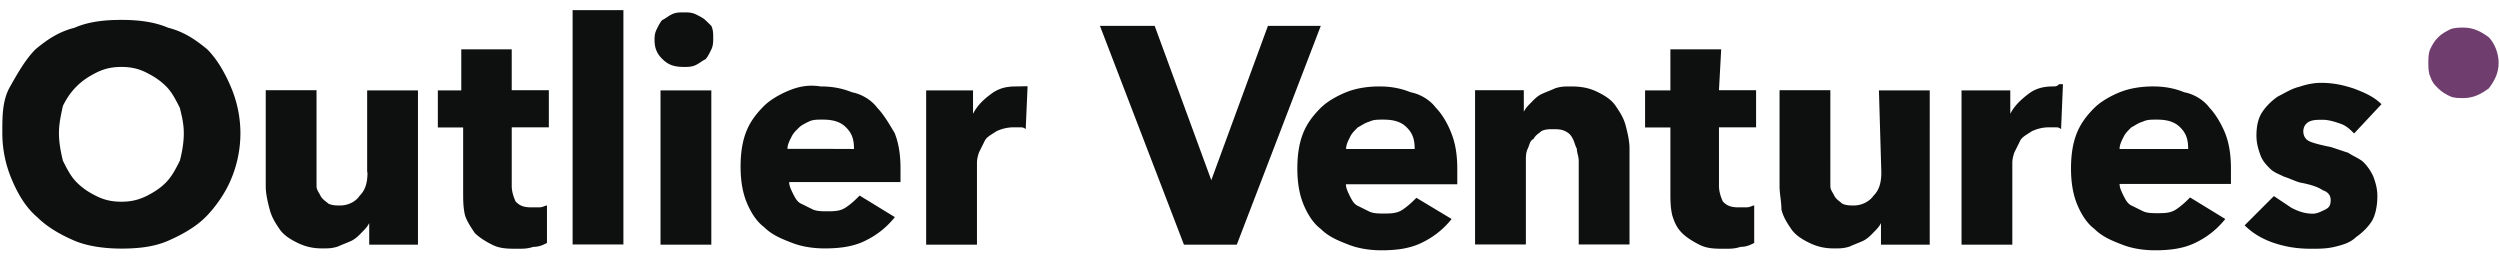<svg width="204" height="21" fill="none" xmlns="http://www.w3.org/2000/svg"><path d="M14.678 13.11c-.322.642-.643 1.27-1.117 1.759-.475.488-.963.796-1.591 1.117-.642.32-1.27.474-2.066.474-.796 0-1.438-.153-2.066-.475-.642-.32-1.116-.641-1.59-1.116-.475-.475-.796-1.117-1.118-1.759-.153-.642-.32-1.437-.32-2.233s.153-1.438.32-2.233c.322-.642.643-1.117 1.117-1.591.475-.475.963-.796 1.591-1.117.642-.321 1.27-.475 2.066-.475.796 0 1.438.154 2.066.475.628.321 1.116.642 1.591 1.117.475.474.796 1.116 1.117 1.758.153.642.32 1.27.32 2.066 0 .796-.153 1.591-.32 2.233zm2.233-9.086c-.963-.796-1.912-1.438-3.183-1.759-1.116-.474-2.386-.642-3.824-.642-1.438 0-2.708.154-3.824.642-1.27.321-2.234.963-3.183 1.759-.795.795-1.437 1.912-2.065 3.029C.189 8.169.189 9.439.189 10.877a9.68 9.68 0 00.796 3.824c.475 1.117 1.117 2.234 2.066 3.03.795.795 1.912 1.437 3.029 1.911 1.116.475 2.554.643 3.824.643 1.438 0 2.708-.154 3.825-.643 1.116-.488 2.233-1.116 3.028-1.912.796-.795 1.591-1.912 2.066-3.029a9.679 9.679 0 00.796-3.824 9.68 9.68 0 00-.796-3.824c-.474-1.117-1.117-2.234-1.912-3.03zM29.988 14.06c0 .795-.153 1.437-.642 1.912-.32.488-.949.795-1.59.795-.322 0-.643 0-.964-.153-.153-.154-.474-.321-.642-.642-.153-.321-.321-.475-.321-.796V7.36h-4.145v7.816c0 .642.153 1.27.32 1.912.168.642.475 1.117.796 1.592.321.474.796.795 1.438 1.116.642.321 1.27.475 2.066.475.474 0 .795 0 1.27-.154.32-.153.795-.32 1.116-.474.321-.154.642-.475.796-.642.321-.321.474-.475.642-.796v1.759h3.978V7.374H29.96v6.686h.028zM41.784 4.024H37.64v3.35h-1.912v3.029h2.065v5.262c0 .642 0 1.27.154 1.912.153.474.474.963.795 1.438.322.32.796.642 1.438.963.642.32 1.27.32 2.066.32.474 0 .795 0 1.27-.153.474 0 .796-.153 1.117-.32v-3.058c-.154 0-.321.154-.642.154h-.643c-.642 0-.963-.154-1.27-.475-.153-.32-.32-.795-.32-1.27V10.39h3.028V7.36h-3.029V4.025h.028zM50.87.828h-4.145V19.95h4.145V.828zm6.686.809c-.154-.153-.475-.32-.796-.474-.321-.154-.642-.154-.963-.154-.321 0-.642 0-.963.154-.321.153-.475.32-.796.474-.153.154-.32.475-.474.796-.154.321-.154.642-.154.796 0 .642.154 1.116.642 1.59.475.475.963.643 1.759.643.32 0 .642 0 .963-.154.321-.153.474-.32.796-.474.153-.154.32-.475.474-.796.154-.32.154-.642.154-.963 0-.321 0-.642-.154-.963 0 0-.167-.168-.488-.475zm.488 5.737h-4.146v12.59h4.146V7.374zm6.212 4.773c0-.32.154-.642.321-.963.154-.32.321-.474.642-.795.154-.154.475-.321.796-.475.32-.154.642-.154 1.116-.154.796 0 1.438.154 1.913.643.474.474.642.963.642 1.758-.014-.014-5.43-.014-5.43-.014zm7.328-3.35c-.475-.642-1.27-1.116-2.066-1.27-.796-.32-1.591-.474-2.554-.474-.963-.154-1.759 0-2.554.32-.796.322-1.592.796-2.066 1.27-.642.643-1.117 1.271-1.438 2.067-.32.795-.474 1.758-.474 2.875 0 1.116.153 2.066.474 2.875.321.796.796 1.591 1.438 2.066.642.642 1.438.963 2.233 1.27.796.321 1.759.475 2.708.475 1.27 0 2.387-.154 3.35-.643a6.862 6.862 0 002.386-1.912l-2.875-1.758c-.32.32-.642.642-1.116.963-.475.32-.963.32-1.592.32-.32 0-.795 0-1.116-.153-.321-.153-.642-.32-.963-.474-.321-.154-.475-.475-.642-.796-.154-.32-.321-.642-.321-.963h9.086v-1.117c0-1.116-.153-2.065-.475-2.875-.46-.781-.935-1.577-1.423-2.066zm11.318-1.744c-.796 0-1.438.154-2.066.642-.642.475-1.116.963-1.437 1.591V7.374h-3.825v12.59h4.146v-6.532c0-.321 0-.475.153-.963.154-.321.321-.642.475-.963.153-.322.474-.475.963-.796a3.267 3.267 0 011.438-.321h.474c.154 0 .321 0 .475.154l.153-3.504h-.32c-.308.014-.462.014-.629.014zm20.56-4.941l-4.62 12.59-4.62-12.59h-4.466l6.853 17.852h4.313l6.853-17.852h-4.313zm6.379 10.035c0-.32.154-.642.321-.963.154-.32.321-.474.642-.795.321-.154.475-.321.963-.475.321-.153.642-.153 1.117-.153.796 0 1.438.153 1.912.642.475.474.642.963.642 1.758h-5.597v-.014zm7.328-3.35c-.475-.642-1.27-1.116-2.066-1.27-.795-.32-1.591-.474-2.554-.474-.963 0-1.912.153-2.708.474-.795.321-1.591.796-2.066 1.27-.642.643-1.116 1.27-1.437 2.066-.321.796-.475 1.759-.475 2.876 0 1.116.154 2.065.475 2.875.321.795.795 1.591 1.437 2.066.643.642 1.438.963 2.234 1.27.795.32 1.758.474 2.708.474 1.27 0 2.386-.153 3.349-.642a6.864 6.864 0 002.387-1.912l-2.875-1.73c-.321.32-.642.641-1.117.962-.474.321-.963.321-1.591.321-.321 0-.796 0-1.117-.153-.321-.154-.642-.321-.963-.475-.321-.153-.474-.474-.642-.795-.153-.321-.321-.642-.321-.963h9.087v-1.271c0-1.116-.154-2.065-.475-2.875-.307-.81-.781-1.605-1.27-2.094zm14.669-.153c-.321-.475-.795-.796-1.437-1.117-.642-.32-1.27-.474-2.233-.474-.475 0-.796 0-1.271.153-.321.154-.795.321-1.116.475-.321.153-.642.474-.796.642-.321.32-.474.474-.642.795V7.36h-3.978v12.59h4.146v-6.854c0-.32 0-.642.153-.963.154-.32.154-.642.475-.795.153-.321.474-.475.642-.642.321-.154.642-.154.963-.154.321 0 .642 0 .963.154.321.153.475.32.642.642.154.32.154.474.321.795 0 .321.154.642.154.963v6.854h4.145v-7.817c0-.642-.153-1.27-.321-1.912-.167-.628-.488-1.103-.81-1.577zm8.611-4.62h-4.145v3.35h-2.066v3.029h2.066v5.262c0 .642 0 1.27.154 1.912.153.474.321.963.795 1.438.321.32.796.642 1.438.963.642.32 1.27.32 2.066.32.474 0 .795 0 1.27-.153.474 0 .795-.153 1.116-.32v-3.058c-.153 0-.321.154-.642.154h-.642c-.642 0-.963-.154-1.27-.475-.154-.32-.321-.795-.321-1.27V10.39h3.029V7.36h-3.029l.181-3.335zm13.067 10.036c0 .795-.154 1.437-.642 1.912-.321.474-.963.795-1.591.795-.321 0-.643 0-.964-.153-.153-.154-.474-.321-.642-.642-.153-.321-.321-.475-.321-.796V7.36h-4.145v7.816c0 .642.153 1.27.153 1.912.154.642.475 1.117.796 1.592.321.474.796.795 1.438 1.116.642.321 1.27.475 2.065.475.475 0 .796 0 1.271-.154.321-.153.795-.32 1.116-.474.321-.154.642-.475.796-.642.321-.321.474-.475.642-.796v1.759h3.978V7.374h-4.146l.196 6.686zm14.026-7.007c-.796 0-1.438.154-2.066.642-.628.489-1.116.963-1.437 1.591V7.374h-3.978v12.59h4.145v-6.532c0-.321 0-.475.154-.963.153-.321.321-.642.474-.963.154-.322.475-.475.963-.796a3.268 3.268 0 011.438-.321h.474c.154 0 .321 0 .475.154l.153-3.671h-.321c-.153.181-.321.181-.474.181zm5.416 5.094c0-.32.154-.642.321-.963.154-.32.321-.474.642-.795.321-.154.475-.321.963-.475.321-.153.642-.153 1.117-.153.795 0 1.438.153 1.912.642.475.474.642.963.642 1.758h-5.597v-.014zm7.342-3.35c-.475-.642-1.27-1.116-2.066-1.27-.795-.32-1.591-.474-2.554-.474-.963 0-1.912.153-2.708.474-.796.321-1.591.796-2.066 1.27-.642.643-1.116 1.27-1.437 2.066-.321.796-.475 1.759-.475 2.876 0 1.116.154 2.065.475 2.875.321.795.795 1.591 1.437 2.066.642.642 1.438.963 2.234 1.27.795.32 1.758.474 2.707.474 1.271 0 2.387-.153 3.35-.642a6.864 6.864 0 002.387-1.912l-2.875-1.759c-.321.321-.642.642-1.117.963-.474.321-.963.321-1.591.321-.321 0-.796 0-1.117-.153-.321-.154-.642-.321-.963-.475-.321-.153-.474-.474-.642-.795-.153-.321-.321-.642-.321-.963h9.087v-1.271c0-1.116-.154-2.065-.475-2.875-.321-.781-.796-1.577-1.27-2.066zm12.591 4.467c-.321-.321-.796-.474-1.271-.795-.474-.154-.963-.322-1.437-.475-.796-.154-1.438-.321-1.759-.475-.321-.153-.474-.474-.474-.795 0-.321.153-.642.474-.796.321-.153.642-.153 1.117-.153.474 0 .963.153 1.437.32.475.154.796.475 1.117.796l2.233-2.387c-.642-.642-1.437-.963-2.233-1.27-.963-.32-1.759-.474-2.708-.474-.642 0-1.27.153-1.758.32-.642.154-1.117.475-1.759.796-.475.321-.963.796-1.27 1.27-.321.475-.475 1.117-.475 1.913 0 .642.154 1.116.321 1.59.168.476.475.796.796 1.118.321.32.795.474 1.116.642.475.153.796.32 1.271.474.795.154 1.437.321 1.912.642.474.154.642.475.642.796 0 .474-.154.642-.475.795-.321.154-.642.321-.963.321-.642 0-1.116-.153-1.758-.474-.475-.321-.964-.642-1.438-.963l-2.387 2.387c.642.642 1.438 1.116 2.387 1.437.963.321 1.912.475 3.029.475.642 0 1.27 0 1.912-.154.642-.153 1.27-.32 1.759-.795.474-.321.963-.796 1.27-1.27.307-.475.474-1.27.474-2.066 0-.642-.153-1.117-.321-1.591a4.025 4.025 0 00-.781-1.159z" fill="#0E0F0F"/><path d="M203.889 5.14c0 .796-.321 1.438-.796 2.066-.642.475-1.27.796-2.065.796-.475 0-.796 0-1.117-.153-.321-.154-.642-.322-.963-.643-.321-.32-.475-.474-.642-.963-.154-.32-.154-.795-.154-1.116 0-.321 0-.796.154-1.117.153-.32.321-.642.642-.963.321-.321.642-.475.963-.642.321-.154.796-.154 1.117-.154.795 0 1.437.321 2.065.796.475.503.796 1.298.796 2.094z" fill="#6F3D6E"/></svg>